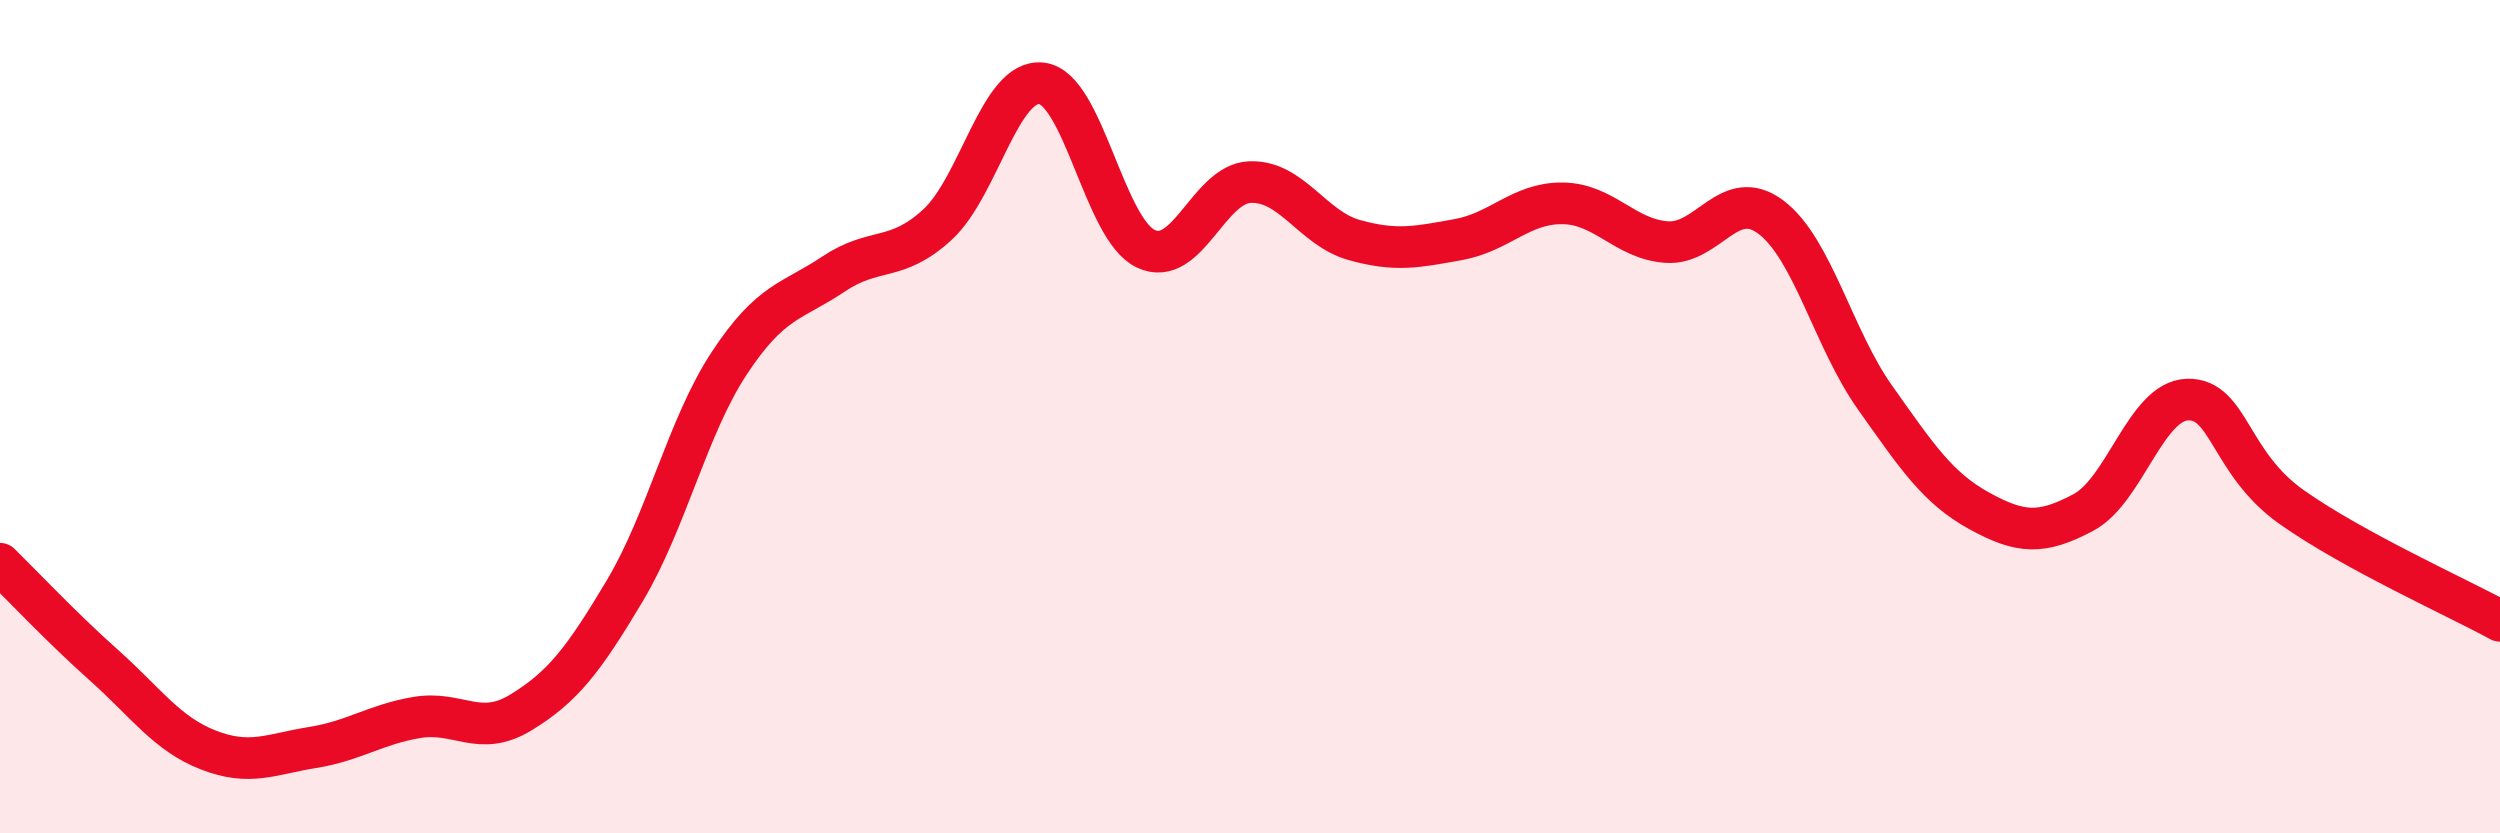 
    <svg width="60" height="20" viewBox="0 0 60 20" xmlns="http://www.w3.org/2000/svg">
      <path
        d="M 0,13.53 C 0.5,14.02 1.5,15.08 2.5,15.97 C 3.5,16.86 4,17.61 5,18 C 6,18.39 6.5,18.1 7.5,17.94 C 8.5,17.78 9,17.39 10,17.22 C 11,17.05 11.5,17.71 12.5,17.1 C 13.5,16.49 14,15.85 15,14.17 C 16,12.49 16.5,10.24 17.5,8.72 C 18.5,7.2 19,7.25 20,6.58 C 21,5.91 21.5,6.31 22.5,5.39 C 23.5,4.47 24,1.88 25,2 C 26,2.12 26.5,5.5 27.5,5.97 C 28.5,6.44 29,4.41 30,4.37 C 31,4.33 31.5,5.48 32.5,5.76 C 33.5,6.04 34,5.93 35,5.75 C 36,5.57 36.5,4.87 37.5,4.88 C 38.5,4.89 39,5.74 40,5.81 C 41,5.88 41.5,4.46 42.5,5.21 C 43.5,5.96 44,8.13 45,9.54 C 46,10.95 46.5,11.71 47.5,12.26 C 48.5,12.81 49,12.83 50,12.3 C 51,11.77 51.5,9.62 52.5,9.59 C 53.5,9.56 53.5,11.11 55,12.17 C 56.5,13.23 59,14.35 60,14.9L60 20L0 20Z"
        fill="#EB0A25"
        opacity="0.1"
        stroke-linecap="round"
        stroke-linejoin="round"
      />
      <path
        d="M 0,13.53 C 0.5,14.02 1.5,15.08 2.5,15.97 C 3.5,16.86 4,17.61 5,18 C 6,18.39 6.5,18.1 7.5,17.94 C 8.5,17.78 9,17.39 10,17.22 C 11,17.05 11.5,17.71 12.5,17.1 C 13.5,16.49 14,15.85 15,14.17 C 16,12.49 16.5,10.24 17.5,8.72 C 18.5,7.2 19,7.25 20,6.58 C 21,5.91 21.5,6.31 22.5,5.39 C 23.5,4.47 24,1.88 25,2 C 26,2.12 26.5,5.5 27.5,5.97 C 28.5,6.44 29,4.41 30,4.37 C 31,4.33 31.5,5.48 32.5,5.76 C 33.5,6.04 34,5.93 35,5.75 C 36,5.57 36.5,4.87 37.5,4.88 C 38.5,4.89 39,5.74 40,5.81 C 41,5.88 41.5,4.46 42.5,5.21 C 43.5,5.96 44,8.13 45,9.54 C 46,10.95 46.5,11.71 47.5,12.26 C 48.5,12.81 49,12.83 50,12.3 C 51,11.77 51.5,9.62 52.5,9.59 C 53.5,9.56 53.5,11.11 55,12.17 C 56.5,13.23 59,14.35 60,14.9"
        stroke="#EB0A25"
        stroke-width="1"
        fill="none"
        stroke-linecap="round"
        stroke-linejoin="round"
      />
    </svg>
  